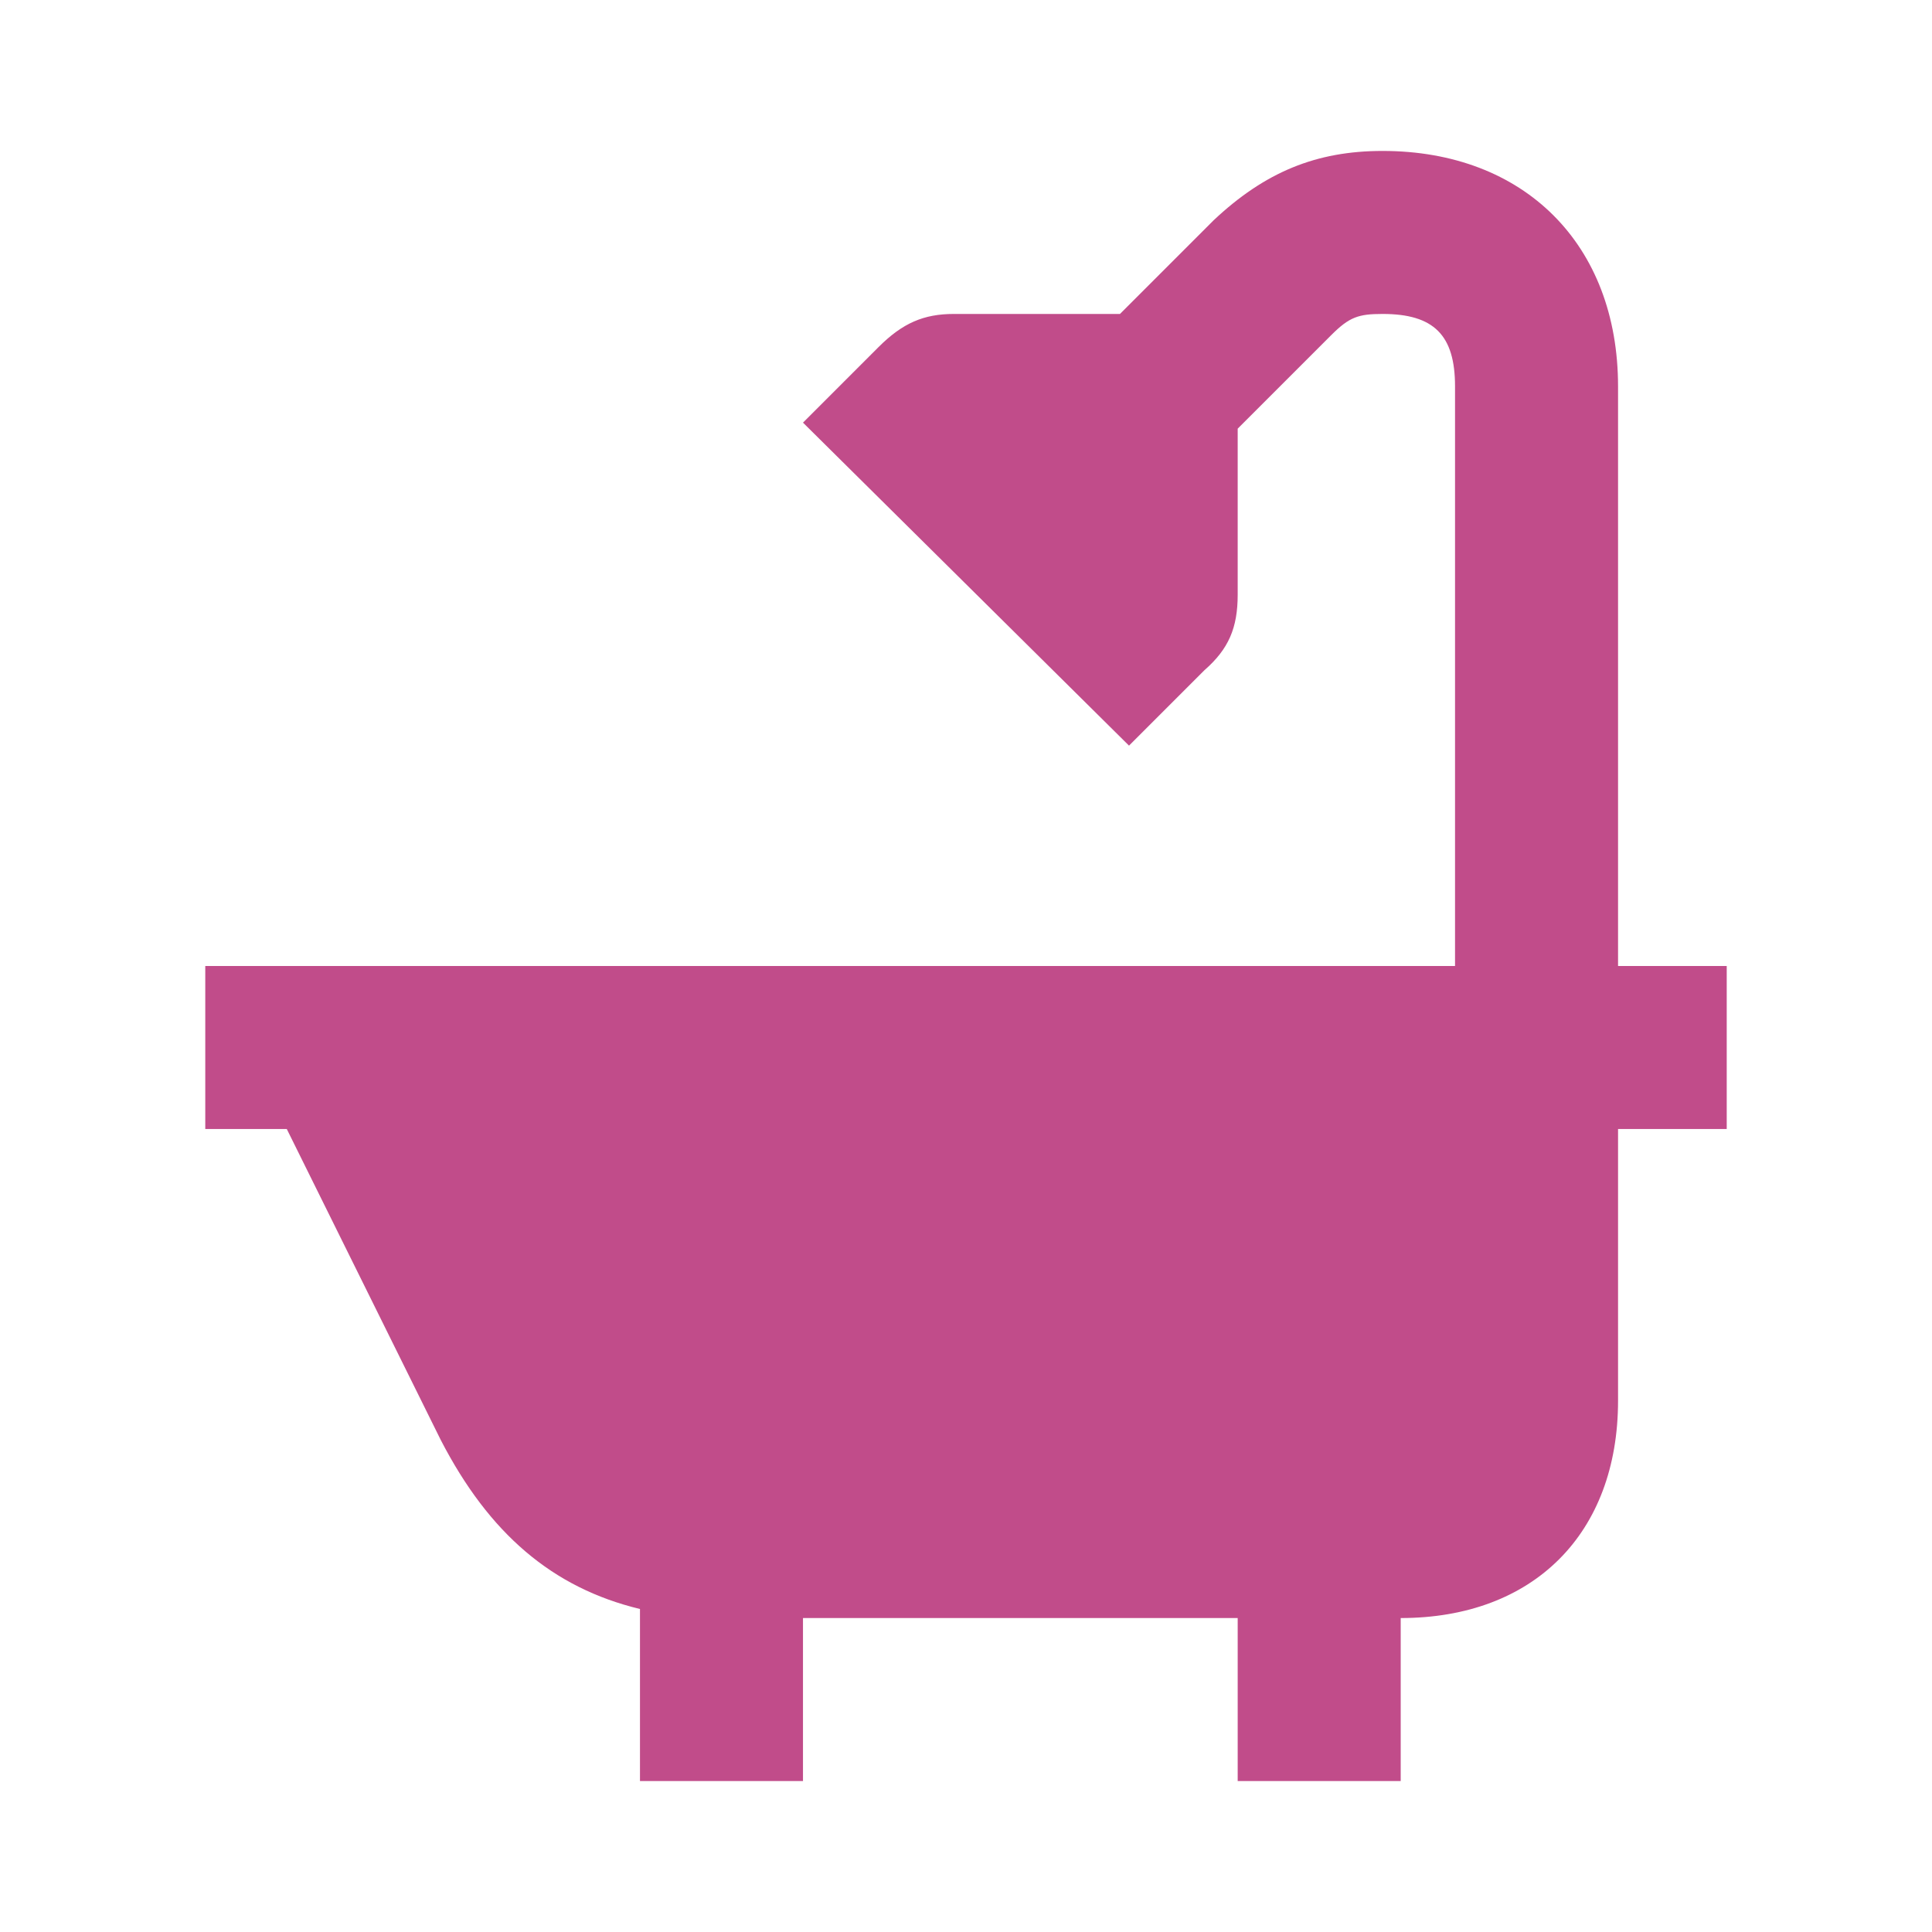<svg xmlns="http://www.w3.org/2000/svg" version="1.1"  x="0px" y="0px" viewBox="0 0 64 64" xml:space="preserve">
<path class="st0" d="M57.2,37.4h-3.6v9c0,4.4-2.8,7.2-7.2,7.2V59H41v-5.4H26.6V59h-5.4v-5.7c-2.9-0.7-5-2.5-6.6-5.6L9.5,37.4H6.8V32  h41.4V12.8c0-1.7-0.7-2.4-2.4-2.4c-0.8,0-1.1,0.1-1.7,0.7L41,14.2v5.5c0,1.1-0.3,1.8-1.1,2.5l-2.5,2.5L26.6,14l2.5-2.5  c0.8-0.8,1.5-1.1,2.5-1.1h5.5l3.1-3.1C41.9,5.7,43.6,5,45.8,5c4.7,0,7.8,3.1,7.8,7.8V32h3.6C57.2,32,57.2,37.4,57.2,37.4z" fill="#C14C8A" />
</svg>